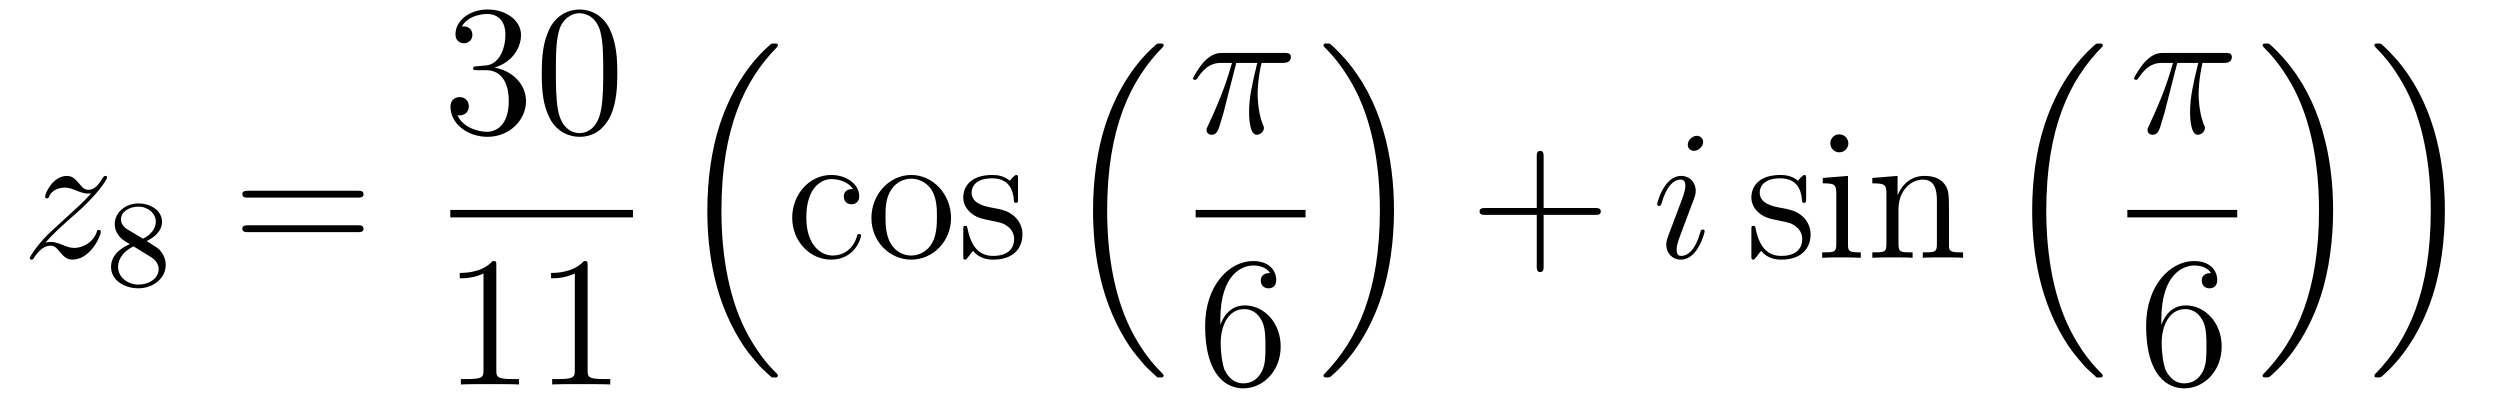 <?xml version='1.0'?>
<!-- This file was generated by dvisvgm 1.14.1 -->
<svg height='26pt' version='1.1' viewBox='0 -26 161 26' width='161pt' xmlns='http://www.w3.org/2000/svg' xmlns:xlink='http://www.w3.org/1999/xlink'>
<g id='page1'>
<g transform='matrix(1 0 0 1 -127 641)'>
<path d='M129.918 -651.368C130.432 -651.954 130.851 -652.325 131.448 -652.863C132.166 -653.484 132.476 -653.783 132.644 -653.962C133.481 -654.787 133.899 -655.481 133.899 -655.576C133.899 -655.672 133.803 -655.672 133.779 -655.672C133.696 -655.672 133.672 -655.624 133.612 -655.54C133.313 -655.026 133.026 -654.775 132.715 -654.775C132.464 -654.775 132.333 -654.883 132.106 -655.17C131.855 -655.468 131.652 -655.672 131.305 -655.672C130.432 -655.672 129.906 -654.584 129.906 -654.333C129.906 -654.297 129.918 -654.225 130.026 -654.225C130.121 -654.225 130.133 -654.273 130.169 -654.357C130.373 -654.835 130.946 -654.919 131.173 -654.919C131.424 -654.919 131.663 -654.835 131.914 -654.727C132.369 -654.536 132.56 -654.536 132.68 -654.536C132.763 -654.536 132.811 -654.536 132.871 -654.548C132.476 -654.082 131.831 -653.508 131.293 -653.018L130.086 -651.906C129.356 -651.165 128.914 -650.46 128.914 -650.376C128.914 -650.304 128.974 -650.28 129.046 -650.28C129.117 -650.28 129.129 -650.292 129.213 -650.436C129.404 -650.735 129.787 -651.177 130.229 -651.177C130.48 -651.177 130.6 -651.093 130.839 -650.794C131.066 -650.532 131.269 -650.28 131.652 -650.28C132.823 -650.28 133.493 -651.799 133.493 -652.073C133.493 -652.121 133.481 -652.193 133.361 -652.193C133.265 -652.193 133.253 -652.145 133.218 -652.026C132.954 -651.32 132.249 -651.033 131.783 -651.033C131.532 -651.033 131.293 -651.117 131.042 -651.225C130.564 -651.416 130.432 -651.416 130.277 -651.416C130.157 -651.416 130.026 -651.416 129.918 -651.368Z' fill-rule='evenodd'/>
<path d='M136.446 -651.477C136.892 -651.692 137.433 -652.09 137.433 -652.712C137.433 -653.469 136.661 -653.899 135.92 -653.899C135.075 -653.899 134.39 -653.317 134.39 -652.568C134.39 -652.273 134.493 -652.002 134.693 -651.772C134.828 -651.604 134.86 -651.588 135.354 -651.277C134.366 -650.839 134.151 -650.257 134.151 -649.811C134.151 -648.935 135.035 -648.433 135.904 -648.433C136.884 -648.433 137.673 -649.094 137.673 -649.939C137.673 -650.441 137.402 -650.775 137.274 -650.911C137.139 -651.038 137.131 -651.046 136.446 -651.477ZM135.21 -652.226C134.979 -652.361 134.788 -652.592 134.788 -652.871C134.788 -653.373 135.338 -653.692 135.904 -653.692C136.525 -653.692 137.035 -653.269 137.035 -652.712C137.035 -652.249 136.677 -651.859 136.207 -651.628L135.21 -652.226ZM135.601 -651.134C135.633 -651.118 136.541 -650.56 136.677 -650.472C136.804 -650.401 137.218 -650.146 137.218 -649.668C137.218 -649.054 136.573 -648.672 135.92 -648.672C135.21 -648.672 134.605 -649.158 134.605 -649.811C134.605 -650.409 135.051 -650.879 135.601 -651.134Z' fill-rule='evenodd'/>
<path d='M150.029 -654.273C150.196 -654.273 150.412 -654.273 150.412 -654.488C150.412 -654.715 150.208 -654.715 150.029 -654.715H142.988C142.821 -654.715 142.606 -654.715 142.606 -654.5C142.606 -654.273 142.809 -654.273 142.988 -654.273H150.029ZM150.029 -652.05C150.196 -652.05 150.412 -652.05 150.412 -652.265C150.412 -652.492 150.208 -652.492 150.029 -652.492H142.988C142.821 -652.492 142.606 -652.492 142.606 -652.277C142.606 -652.05 142.809 -652.05 142.988 -652.05H150.029Z' fill-rule='evenodd'/>
<path d='M157.72 -662.732C157.516 -662.72 157.468 -662.707 157.468 -662.6C157.468 -662.481 157.528 -662.481 157.743 -662.481H158.293C159.309 -662.481 159.764 -661.644 159.764 -660.496C159.764 -658.93 158.951 -658.512 158.365 -658.512C157.791 -658.512 156.811 -658.787 156.464 -659.576C156.847 -659.516 157.193 -659.731 157.193 -660.161C157.193 -660.508 156.942 -660.747 156.608 -660.747C156.321 -660.747 156.01 -660.58 156.01 -660.126C156.01 -659.062 157.074 -658.189 158.401 -658.189C159.823 -658.189 160.875 -659.277 160.875 -660.484C160.875 -661.584 159.991 -662.445 158.843 -662.648C159.883 -662.947 160.553 -663.819 160.553 -664.752C160.553 -665.696 159.573 -666.389 158.413 -666.389C157.218 -666.389 156.333 -665.66 156.333 -664.788C156.333 -664.309 156.703 -664.214 156.883 -664.214C157.134 -664.214 157.421 -664.393 157.421 -664.752C157.421 -665.134 157.134 -665.302 156.871 -665.302C156.799 -665.302 156.775 -665.302 156.739 -665.29C157.193 -666.102 158.317 -666.102 158.377 -666.102C158.772 -666.102 159.548 -665.923 159.548 -664.752C159.548 -664.525 159.513 -663.855 159.166 -663.341C158.808 -662.815 158.401 -662.779 158.078 -662.767L157.72 -662.732ZM166.755 -662.265C166.755 -663.258 166.696 -664.226 166.265 -665.134C165.775 -666.127 164.914 -666.389 164.329 -666.389C163.635 -666.389 162.786 -666.043 162.344 -665.051C162.01 -664.297 161.89 -663.556 161.89 -662.265C161.89 -661.106 161.974 -660.233 162.404 -659.384C162.87 -658.476 163.695 -658.189 164.317 -658.189C165.357 -658.189 165.954 -658.811 166.301 -659.504C166.731 -660.4 166.755 -661.572 166.755 -662.265ZM164.317 -658.428C163.934 -658.428 163.157 -658.643 162.93 -659.946C162.799 -660.663 162.799 -661.572 162.799 -662.409C162.799 -663.389 162.799 -664.273 162.99 -664.979C163.193 -665.78 163.803 -666.15 164.317 -666.15C164.771 -666.15 165.464 -665.875 165.691 -664.848C165.847 -664.166 165.847 -663.222 165.847 -662.409C165.847 -661.608 165.847 -660.699 165.715 -659.97C165.488 -658.655 164.735 -658.428 164.317 -658.428Z' fill-rule='evenodd'/>
<path d='M156 -653H167.762V-653.481H156'/>
<path d='M158.963 -649.902C158.963 -650.178 158.963 -650.189 158.724 -650.189C158.437 -649.867 157.839 -649.424 156.608 -649.424V-649.078C156.883 -649.078 157.48 -649.078 158.138 -649.388V-643.16C158.138 -642.73 158.102 -642.587 157.05 -642.587H156.68V-642.24C157.002 -642.264 158.162 -642.264 158.556 -642.264C158.951 -642.264 160.098 -642.264 160.421 -642.24V-642.587H160.051C158.999 -642.587 158.963 -642.73 158.963 -643.16V-649.902ZM164.843 -649.902C164.843 -650.178 164.843 -650.189 164.604 -650.189C164.317 -649.867 163.719 -649.424 162.488 -649.424V-649.078C162.763 -649.078 163.36 -649.078 164.018 -649.388V-643.16C164.018 -642.73 163.982 -642.587 162.93 -642.587H162.56V-642.24C162.882 -642.264 164.042 -642.264 164.436 -642.264C164.831 -642.264 165.978 -642.264 166.301 -642.24V-642.587H165.931C164.879 -642.587 164.843 -642.73 164.843 -643.16V-649.902Z' fill-rule='evenodd'/>
<path d='M176.556 -642.824C176.58 -642.812 176.688 -642.693 176.7 -642.693H176.963C176.999 -642.693 177.094 -642.705 177.094 -642.812C177.094 -642.86 177.07 -642.884 177.047 -642.92C176.616 -643.35 175.971 -644.008 175.229 -645.323C173.938 -647.618 173.46 -650.571 173.46 -653.439C173.46 -658.747 174.967 -661.867 177.058 -663.983C177.094 -664.019 177.094 -664.055 177.094 -664.079C177.094 -664.198 177.011 -664.198 176.867 -664.198C176.712 -664.198 176.688 -664.198 176.58 -664.102C175.445 -663.122 174.166 -661.461 173.341 -658.938C172.827 -657.36 172.552 -655.436 172.552 -653.452C172.552 -650.618 173.066 -647.415 174.942 -644.641C175.265 -644.175 175.707 -643.685 175.707 -643.673C175.827 -643.53 175.994 -643.338 176.09 -643.255L176.556 -642.824Z' fill-rule='evenodd'/>
<path d='M181.928 -654.823C181.784 -654.823 181.342 -654.823 181.342 -654.333C181.342 -654.046 181.545 -653.843 181.832 -653.843C182.107 -653.843 182.334 -654.01 182.334 -654.357C182.334 -655.158 181.497 -655.732 180.529 -655.732C179.13 -655.732 178.018 -654.488 178.018 -652.982C178.018 -651.452 179.166 -650.28 180.517 -650.28C182.095 -650.28 182.453 -651.715 182.453 -651.822S182.37 -651.93 182.334 -651.93C182.226 -651.93 182.214 -651.894 182.178 -651.751C181.915 -650.902 181.27 -650.543 180.624 -650.543C179.895 -650.543 178.927 -651.177 178.927 -652.994C178.927 -654.978 179.943 -655.468 180.541 -655.468C180.995 -655.468 181.653 -655.289 181.928 -654.823ZM188.247 -652.958C188.247 -654.5 187.075 -655.732 185.689 -655.732C184.254 -655.732 183.119 -654.464 183.119 -652.958C183.119 -651.428 184.314 -650.28 185.677 -650.28C187.087 -650.28 188.247 -651.452 188.247 -652.958ZM185.689 -650.543C185.247 -650.543 184.708 -650.735 184.362 -651.32C184.039 -651.858 184.027 -652.564 184.027 -653.066C184.027 -653.52 184.027 -654.249 184.398 -654.787C184.732 -655.301 185.258 -655.492 185.677 -655.492C186.143 -655.492 186.645 -655.277 186.968 -654.811C187.338 -654.261 187.338 -653.508 187.338 -653.066C187.338 -652.647 187.338 -651.906 187.027 -651.344C186.693 -650.771 186.143 -650.543 185.689 -650.543ZM192.56 -655.457C192.56 -655.672 192.56 -655.732 192.442 -655.732C192.346 -655.732 192.119 -655.468 192.035 -655.361C191.664 -655.66 191.294 -655.732 190.911 -655.732C189.465 -655.732 189.034 -654.942 189.034 -654.285C189.034 -654.153 189.034 -653.735 189.489 -653.317C189.871 -652.982 190.278 -652.898 190.827 -652.791C191.485 -652.659 191.64 -652.623 191.939 -652.384C192.155 -652.205 192.31 -651.942 192.31 -651.607C192.31 -651.093 192.011 -650.52 190.959 -650.52C190.17 -650.52 189.596 -650.974 189.333 -652.169C189.285 -652.384 189.285 -652.396 189.273 -652.408C189.249 -652.456 189.202 -652.456 189.166 -652.456C189.034 -652.456 189.034 -652.396 189.034 -652.181V-650.555C189.034 -650.34 189.034 -650.28 189.154 -650.28C189.214 -650.28 189.225 -650.292 189.429 -650.543C189.489 -650.627 189.489 -650.651 189.668 -650.842C190.122 -650.28 190.768 -650.28 190.971 -650.28C192.226 -650.28 192.847 -650.974 192.847 -651.918C192.847 -652.564 192.454 -652.946 192.346 -653.054C191.915 -653.424 191.593 -653.496 190.804 -653.64C190.445 -653.711 189.572 -653.879 189.572 -654.596C189.572 -654.967 189.823 -655.516 190.899 -655.516C192.202 -655.516 192.274 -654.405 192.298 -654.034C192.31 -653.938 192.394 -653.938 192.43 -653.938C192.56 -653.938 192.56 -653.998 192.56 -654.213V-655.457Z' fill-rule='evenodd'/>
<path d='M201.396 -642.824C201.42 -642.812 201.528 -642.693 201.54 -642.693H201.803C201.839 -642.693 201.935 -642.705 201.935 -642.812C201.935 -642.86 201.911 -642.884 201.887 -642.92C201.456 -643.35 200.81 -644.008 200.069 -645.323C198.779 -647.618 198.3 -650.571 198.3 -653.439C198.3 -658.747 199.806 -661.867 201.899 -663.983C201.935 -664.019 201.935 -664.055 201.935 -664.079C201.935 -664.198 201.851 -664.198 201.707 -664.198C201.552 -664.198 201.528 -664.198 201.42 -664.102C200.285 -663.122 199.006 -661.461 198.181 -658.938C197.666 -657.36 197.392 -655.436 197.392 -653.452C197.392 -650.618 197.905 -647.415 199.782 -644.641C200.105 -644.175 200.548 -643.685 200.548 -643.673C200.668 -643.53 200.834 -643.338 200.93 -643.255L201.396 -642.824Z' fill-rule='evenodd'/>
<path d='M206.616 -662.947H207.967C207.644 -661.608 207.44 -660.735 207.44 -659.779C207.44 -659.612 207.44 -658.32 207.931 -658.32C208.182 -658.32 208.397 -658.548 208.397 -658.751C208.397 -658.811 208.397 -658.834 208.314 -659.014C207.991 -659.839 207.991 -660.867 207.991 -660.95C207.991 -661.022 207.991 -661.871 208.242 -662.947H209.581C209.736 -662.947 210.131 -662.947 210.131 -663.329C210.131 -663.592 209.904 -663.592 209.688 -663.592H205.756C205.481 -663.592 205.074 -663.592 204.524 -663.007C204.214 -662.66 203.831 -662.026 203.831 -661.954C203.831 -661.883 203.891 -661.859 203.962 -661.859C204.046 -661.859 204.058 -661.895 204.118 -661.967C204.739 -662.947 205.361 -662.947 205.66 -662.947H206.341C206.078 -662.05 205.78 -661.01 204.799 -658.918C204.703 -658.727 204.703 -658.703 204.703 -658.631C204.703 -658.38 204.919 -658.32 205.026 -658.32C205.373 -658.32 205.469 -658.631 205.612 -659.133C205.804 -659.743 205.804 -659.767 205.922 -660.245L206.616 -662.947Z' fill-rule='evenodd'/>
<path d='M204 -653H211.078V-653.481H204'/>
<path d='M205.59 -646.4C205.59 -649.424 207.061 -649.902 207.707 -649.902C208.136 -649.902 208.567 -649.771 208.794 -649.413C208.651 -649.413 208.196 -649.413 208.196 -648.922C208.196 -648.659 208.375 -648.432 208.686 -648.432C208.985 -648.432 209.189 -648.612 209.189 -648.958C209.189 -649.58 208.734 -650.189 207.695 -650.189C206.188 -650.189 204.61 -648.648 204.61 -646.017C204.61 -642.73 206.045 -641.989 207.061 -641.989C208.363 -641.989 209.476 -643.125 209.476 -644.679C209.476 -646.268 208.363 -647.332 207.168 -647.332C206.105 -647.332 205.71 -646.412 205.59 -646.077V-646.4ZM207.061 -642.312C206.308 -642.312 205.949 -642.981 205.841 -643.232C205.734 -643.543 205.614 -644.129 205.614 -644.966C205.614 -645.91 206.045 -647.093 207.121 -647.093C207.778 -647.093 208.124 -646.651 208.304 -646.245C208.495 -645.802 208.495 -645.205 208.495 -644.691C208.495 -644.081 208.495 -643.543 208.268 -643.089C207.97 -642.515 207.539 -642.312 207.061 -642.312Z' fill-rule='evenodd'/>
<path d='M216.773 -653.452C216.773 -656.882 215.972 -660.528 213.617 -663.218C213.45 -663.409 213.007 -663.875 212.72 -664.127C212.636 -664.198 212.612 -664.198 212.458 -664.198C212.338 -664.198 212.231 -664.198 212.231 -664.079C212.231 -664.031 212.278 -663.983 212.302 -663.959C212.708 -663.541 213.354 -662.883 214.096 -661.568C215.387 -659.273 215.864 -656.32 215.864 -653.452C215.864 -648.263 214.43 -645.096 212.278 -642.908C212.255 -642.884 212.231 -642.848 212.231 -642.812C212.231 -642.693 212.338 -642.693 212.458 -642.693C212.612 -642.693 212.636 -642.693 212.744 -642.788C213.88 -643.769 215.159 -645.43 215.984 -647.952C216.51 -649.59 216.773 -651.527 216.773 -653.452Z' fill-rule='evenodd'/>
<path d='M226.41 -653.161H229.709C229.877 -653.161 230.092 -653.161 230.092 -653.377C230.092 -653.604 229.889 -653.604 229.709 -653.604H226.41V-656.903C226.41 -657.07 226.41 -657.286 226.194 -657.286C225.967 -657.286 225.967 -657.082 225.967 -656.903V-653.604H222.668C222.5 -653.604 222.286 -653.604 222.286 -653.388C222.286 -653.161 222.488 -653.161 222.668 -653.161H225.967V-649.862C225.967 -649.695 225.967 -649.48 226.182 -649.48C226.41 -649.48 226.41 -649.683 226.41 -649.862V-653.161Z' fill-rule='evenodd'/>
<path d='M236.78 -652.109C236.78 -652.169 236.732 -652.217 236.66 -652.217C236.554 -652.217 236.542 -652.181 236.482 -651.978C236.171 -650.89 235.68 -650.52 235.286 -650.52C235.142 -650.52 234.976 -650.555 234.976 -650.914C234.976 -651.237 235.118 -651.595 235.25 -651.954L236.087 -654.177C236.123 -654.273 236.207 -654.488 236.207 -654.715C236.207 -655.218 235.848 -655.672 235.262 -655.672C234.162 -655.672 233.72 -653.938 233.72 -653.843C233.72 -653.795 233.768 -653.735 233.851 -653.735C233.959 -653.735 233.971 -653.783 234.019 -653.95C234.306 -654.954 234.76 -655.433 235.226 -655.433C235.333 -655.433 235.537 -655.421 235.537 -655.038C235.537 -654.727 235.381 -654.333 235.286 -654.07L234.449 -651.847C234.378 -651.655 234.306 -651.464 234.306 -651.249C234.306 -650.711 234.677 -650.28 235.25 -650.28C236.35 -650.28 236.78 -652.026 236.78 -652.109ZM236.684 -657.859C236.684 -658.039 236.542 -658.254 236.278 -658.254C236.003 -658.254 235.692 -657.991 235.692 -657.68C235.692 -657.381 235.944 -657.286 236.087 -657.286C236.41 -657.286 236.684 -657.596 236.684 -657.859Z' fill-rule='evenodd'/>
<path d='M243.316 -655.457C243.316 -655.672 243.316 -655.732 243.196 -655.732C243.1 -655.732 242.873 -655.468 242.789 -655.361C242.418 -655.66 242.048 -655.732 241.666 -655.732C240.218 -655.732 239.789 -654.942 239.789 -654.285C239.789 -654.153 239.789 -653.735 240.242 -653.317C240.625 -652.982 241.032 -652.898 241.582 -652.791C242.239 -652.659 242.395 -652.623 242.694 -652.384C242.909 -652.205 243.065 -651.942 243.065 -651.607C243.065 -651.093 242.765 -650.52 241.714 -650.52C240.924 -650.52 240.35 -650.974 240.088 -652.169C240.04 -652.384 240.04 -652.396 240.028 -652.408C240.004 -652.456 239.956 -652.456 239.92 -652.456C239.789 -652.456 239.789 -652.396 239.789 -652.181V-650.555C239.789 -650.34 239.789 -650.28 239.909 -650.28C239.968 -650.28 239.98 -650.292 240.184 -650.543C240.242 -650.627 240.242 -650.651 240.422 -650.842C240.876 -650.28 241.522 -650.28 241.726 -650.28C242.981 -650.28 243.602 -650.974 243.602 -651.918C243.602 -652.564 243.208 -652.946 243.1 -653.054C242.67 -653.424 242.347 -653.496 241.558 -653.64C241.199 -653.711 240.326 -653.879 240.326 -654.596C240.326 -654.967 240.577 -655.516 241.654 -655.516C242.957 -655.516 243.029 -654.405 243.052 -654.034C243.065 -653.938 243.148 -653.938 243.184 -653.938C243.316 -653.938 243.316 -653.998 243.316 -654.213V-655.457ZM246.034 -657.764C246.034 -658.074 245.783 -658.349 245.448 -658.349C245.137 -658.349 244.874 -658.098 244.874 -657.776C244.874 -657.417 245.161 -657.19 245.448 -657.19C245.819 -657.19 246.034 -657.501 246.034 -657.764ZM244.385 -655.54V-655.193C245.149 -655.193 245.257 -655.122 245.257 -654.536V-651.285C245.257 -650.747 245.125 -650.747 244.349 -650.747V-650.4C244.684 -650.424 245.257 -650.424 245.604 -650.424C245.735 -650.424 246.428 -650.424 246.835 -650.4V-650.747C246.058 -650.747 246.011 -650.807 246.011 -651.273V-655.672L244.385 -655.54ZM252.514 -653.305C252.514 -654.417 252.514 -654.751 252.239 -655.134C251.892 -655.6 251.33 -655.672 250.924 -655.672C249.764 -655.672 249.31 -654.68 249.215 -654.441H249.203V-655.672L247.577 -655.54V-655.193C248.389 -655.193 248.485 -655.11 248.485 -654.524V-651.285C248.485 -650.747 248.353 -650.747 247.577 -650.747V-650.4C247.888 -650.424 248.533 -650.424 248.868 -650.424C249.215 -650.424 249.859 -650.424 250.171 -650.4V-650.747C249.406 -650.747 249.262 -650.747 249.262 -651.285V-653.508C249.262 -654.763 250.087 -655.433 250.828 -655.433C251.569 -655.433 251.736 -654.823 251.736 -654.094V-651.285C251.736 -650.747 251.605 -650.747 250.828 -650.747V-650.4C251.14 -650.424 251.784 -650.424 252.119 -650.424C252.466 -650.424 253.111 -650.424 253.422 -650.4V-650.747C252.824 -650.747 252.526 -650.747 252.514 -651.105V-653.305Z' fill-rule='evenodd'/>
<path d='M261.876 -642.824C261.9 -642.812 262.008 -642.693 262.02 -642.693H262.283C262.319 -642.693 262.415 -642.705 262.415 -642.812C262.415 -642.86 262.391 -642.884 262.367 -642.92C261.936 -643.35 261.29 -644.008 260.549 -645.323C259.259 -647.618 258.78 -650.571 258.78 -653.439C258.78 -658.747 260.286 -661.867 262.379 -663.983C262.415 -664.019 262.415 -664.055 262.415 -664.079C262.415 -664.198 262.331 -664.198 262.187 -664.198C262.032 -664.198 262.008 -664.198 261.9 -664.102C260.765 -663.122 259.486 -661.461 258.661 -658.938C258.146 -657.36 257.872 -655.436 257.872 -653.452C257.872 -650.618 258.385 -647.415 260.262 -644.641C260.585 -644.175 261.028 -643.685 261.028 -643.673C261.148 -643.53 261.314 -643.338 261.41 -643.255L261.876 -642.824Z' fill-rule='evenodd'/>
<path d='M267.216 -662.947H268.567C268.244 -661.608 268.04 -660.735 268.04 -659.779C268.04 -659.612 268.04 -658.32 268.531 -658.32C268.782 -658.32 268.997 -658.548 268.997 -658.751C268.997 -658.811 268.997 -658.834 268.914 -659.014C268.591 -659.839 268.591 -660.867 268.591 -660.95C268.591 -661.022 268.591 -661.871 268.842 -662.947H270.181C270.336 -662.947 270.731 -662.947 270.731 -663.329C270.731 -663.592 270.504 -663.592 270.288 -663.592H266.356C266.081 -663.592 265.674 -663.592 265.124 -663.007C264.814 -662.66 264.431 -662.026 264.431 -661.954C264.431 -661.883 264.491 -661.859 264.562 -661.859C264.646 -661.859 264.658 -661.895 264.718 -661.967C265.339 -662.947 265.961 -662.947 266.26 -662.947H266.941C266.678 -662.05 266.38 -661.01 265.399 -658.918C265.303 -658.727 265.303 -658.703 265.303 -658.631C265.303 -658.38 265.519 -658.32 265.626 -658.32C265.973 -658.32 266.069 -658.631 266.212 -659.133C266.404 -659.743 266.404 -659.767 266.522 -660.245L267.216 -662.947Z' fill-rule='evenodd'/>
<path d='M264 -653H271.078V-653.481H264'/>
<path d='M266.19 -646.4C266.19 -649.424 267.661 -649.902 268.307 -649.902C268.736 -649.902 269.167 -649.771 269.394 -649.413C269.251 -649.413 268.796 -649.413 268.796 -648.922C268.796 -648.659 268.975 -648.432 269.286 -648.432C269.585 -648.432 269.789 -648.612 269.789 -648.958C269.789 -649.58 269.334 -650.189 268.295 -650.189C266.788 -650.189 265.21 -648.648 265.21 -646.017C265.21 -642.73 266.645 -641.989 267.661 -641.989C268.963 -641.989 270.076 -643.125 270.076 -644.679C270.076 -646.268 268.963 -647.332 267.768 -647.332C266.705 -647.332 266.31 -646.412 266.19 -646.077V-646.4ZM267.661 -642.312C266.908 -642.312 266.549 -642.981 266.441 -643.232C266.334 -643.543 266.214 -644.129 266.214 -644.966C266.214 -645.91 266.645 -647.093 267.721 -647.093C268.378 -647.093 268.724 -646.651 268.904 -646.245C269.095 -645.802 269.095 -645.205 269.095 -644.691C269.095 -644.081 269.095 -643.543 268.868 -643.089C268.57 -642.515 268.139 -642.312 267.661 -642.312Z' fill-rule='evenodd'/>
<path d='M277.253 -653.452C277.253 -656.882 276.452 -660.528 274.097 -663.218C273.93 -663.409 273.487 -663.875 273.2 -664.127C273.116 -664.198 273.092 -664.198 272.938 -664.198C272.818 -664.198 272.711 -664.198 272.711 -664.079C272.711 -664.031 272.758 -663.983 272.782 -663.959C273.188 -663.541 273.834 -662.883 274.576 -661.568C275.867 -659.273 276.344 -656.32 276.344 -653.452C276.344 -648.263 274.91 -645.096 272.758 -642.908C272.735 -642.884 272.711 -642.848 272.711 -642.812C272.711 -642.693 272.818 -642.693 272.938 -642.693C273.092 -642.693 273.116 -642.693 273.224 -642.788C274.36 -643.769 275.639 -645.43 276.464 -647.952C276.99 -649.59 277.253 -651.527 277.253 -653.452Z' fill-rule='evenodd'/>
<path d='M284.45 -653.452C284.45 -656.882 283.65 -660.528 281.296 -663.218C281.128 -663.409 280.686 -663.875 280.398 -664.127C280.315 -664.198 280.291 -664.198 280.135 -664.198C280.016 -664.198 279.908 -664.198 279.908 -664.079C279.908 -664.031 279.956 -663.983 279.98 -663.959C280.386 -663.541 281.032 -662.883 281.773 -661.568C283.064 -659.273 283.542 -656.32 283.542 -653.452C283.542 -648.263 282.108 -645.096 279.956 -642.908C279.932 -642.884 279.908 -642.848 279.908 -642.812C279.908 -642.693 280.016 -642.693 280.135 -642.693C280.291 -642.693 280.315 -642.693 280.422 -642.788C281.558 -643.769 282.838 -645.43 283.662 -647.952C284.188 -649.59 284.45 -651.527 284.45 -653.452Z' fill-rule='evenodd'/>
</g>
</g>
</svg>

